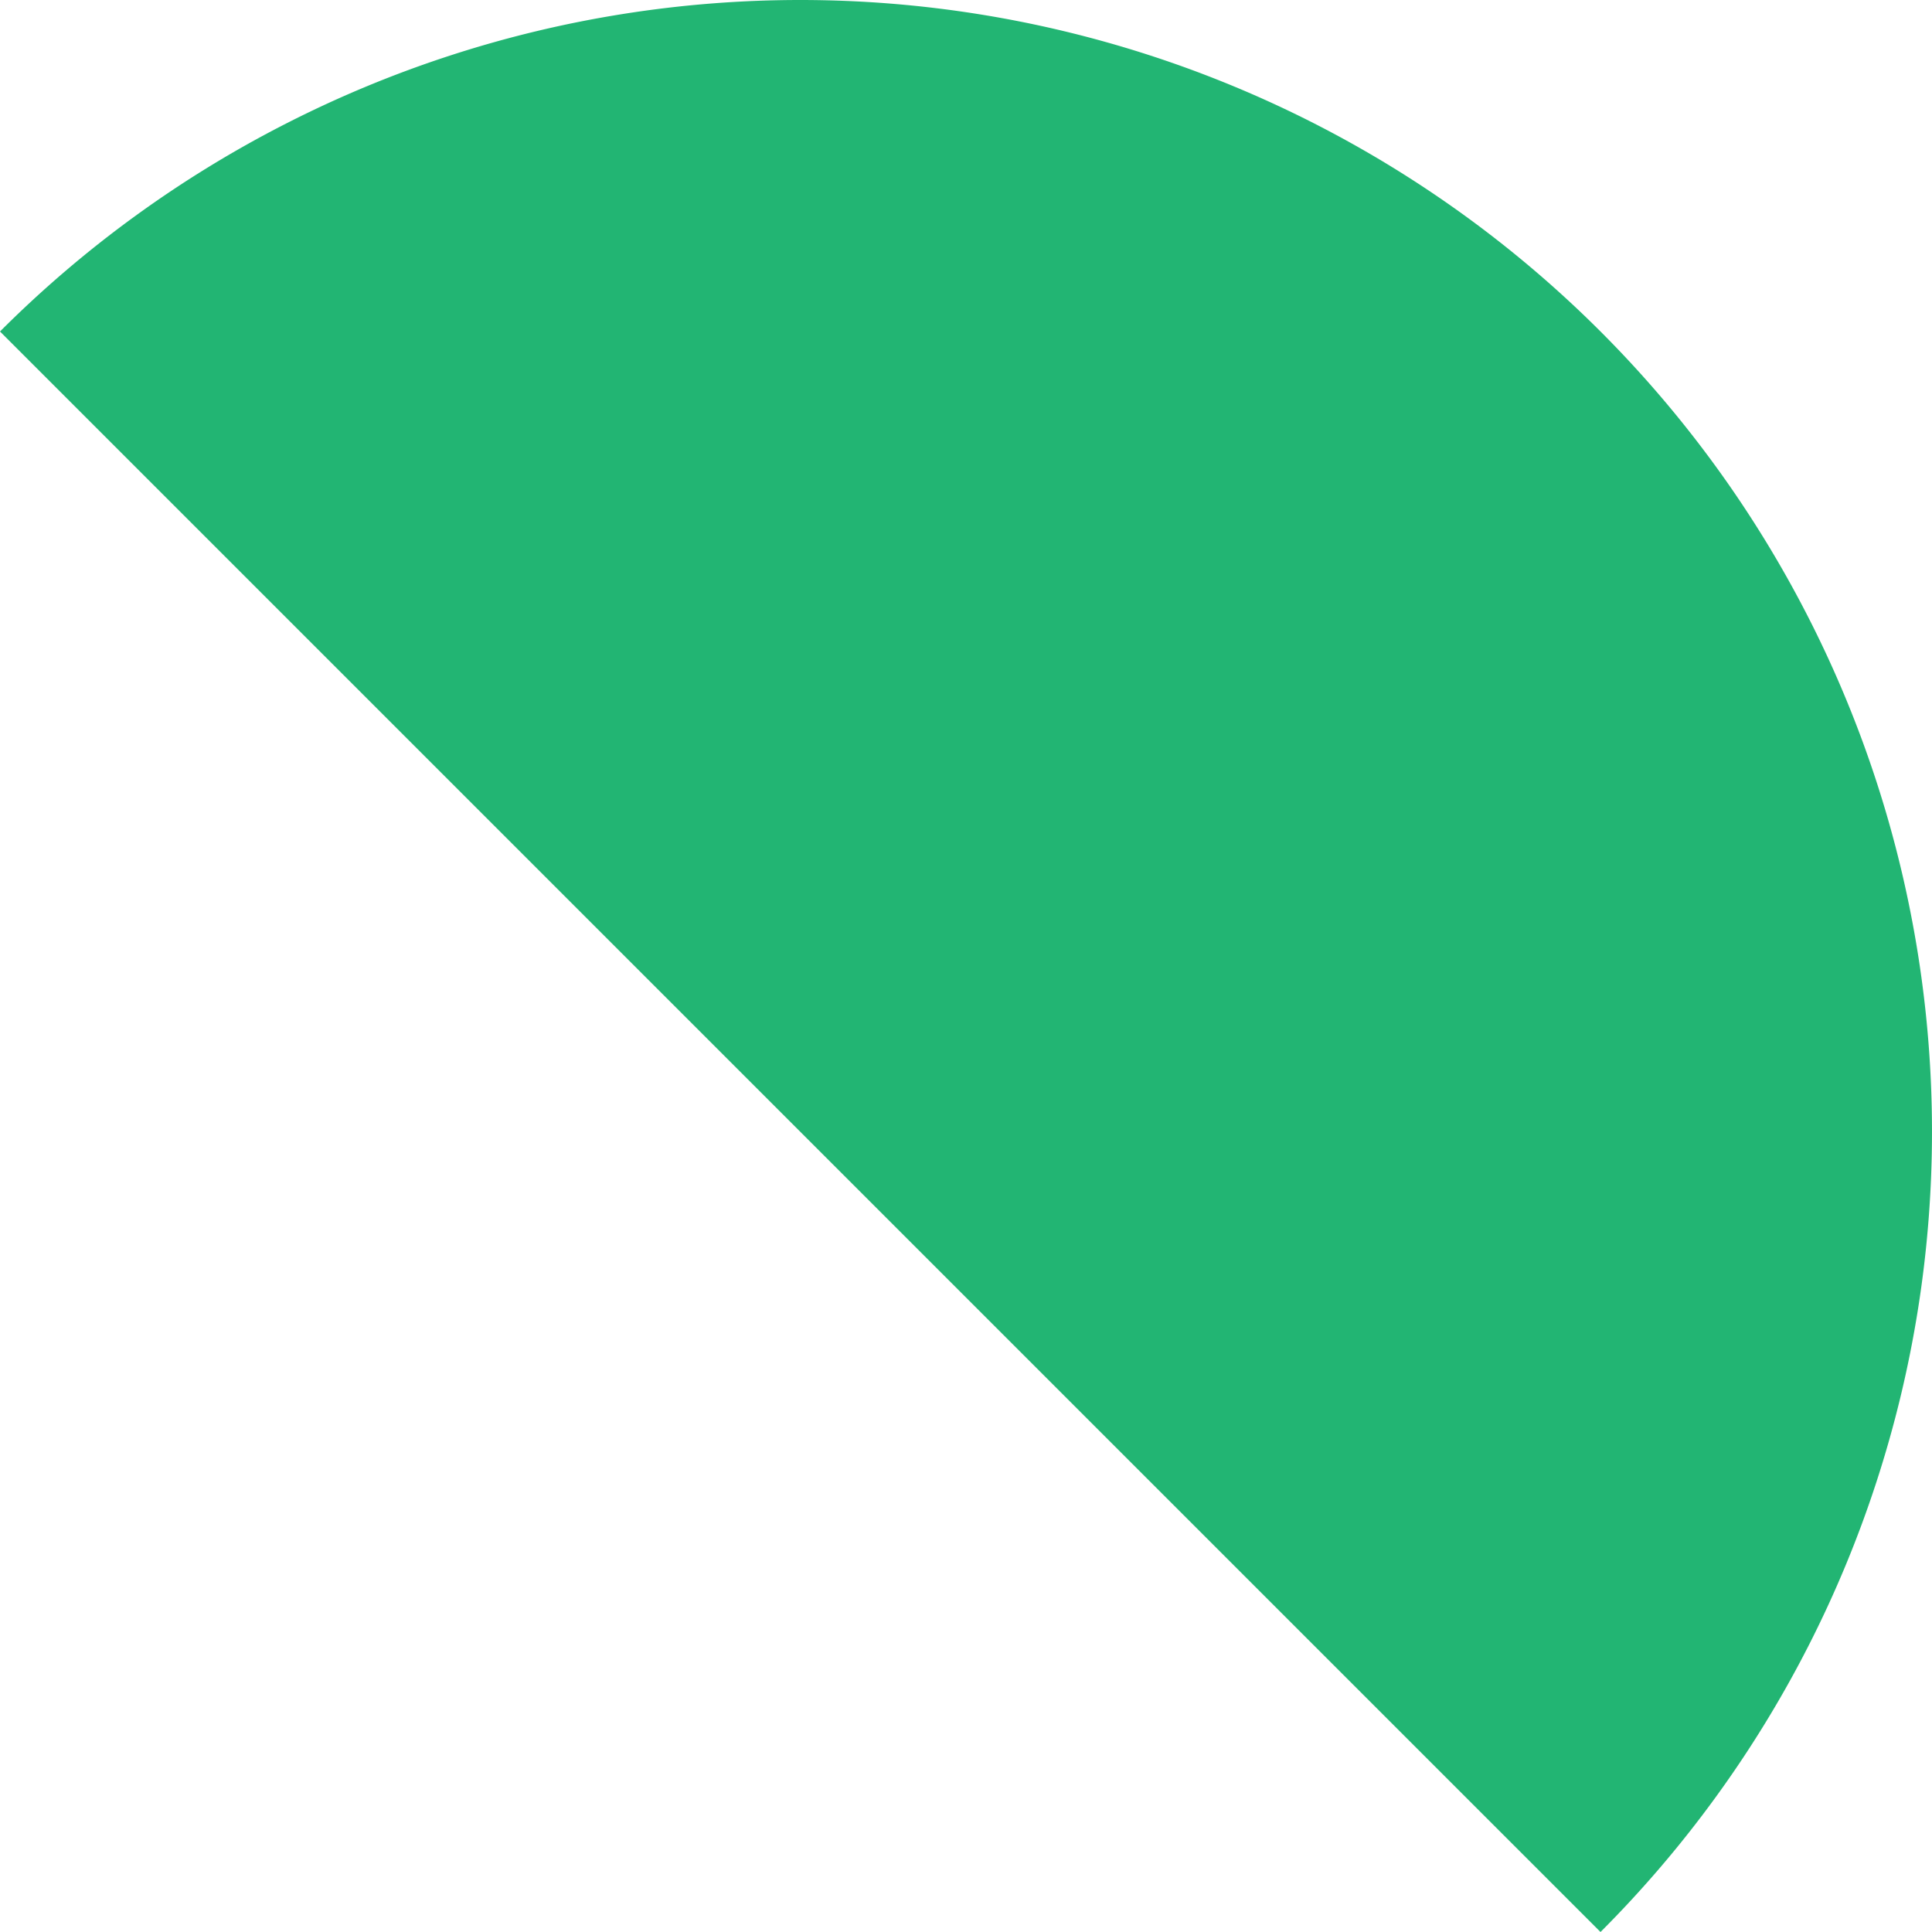 <svg xmlns="http://www.w3.org/2000/svg" width="85.134" height="85.134" viewBox="0 0 85.134 85.134">
  <path id="パス_1045" data-name="パス 1045" d="M0,14.607A49.87,49.87,0,0,1,70.527,85.134Z" fill="#22b573"/>
</svg>
